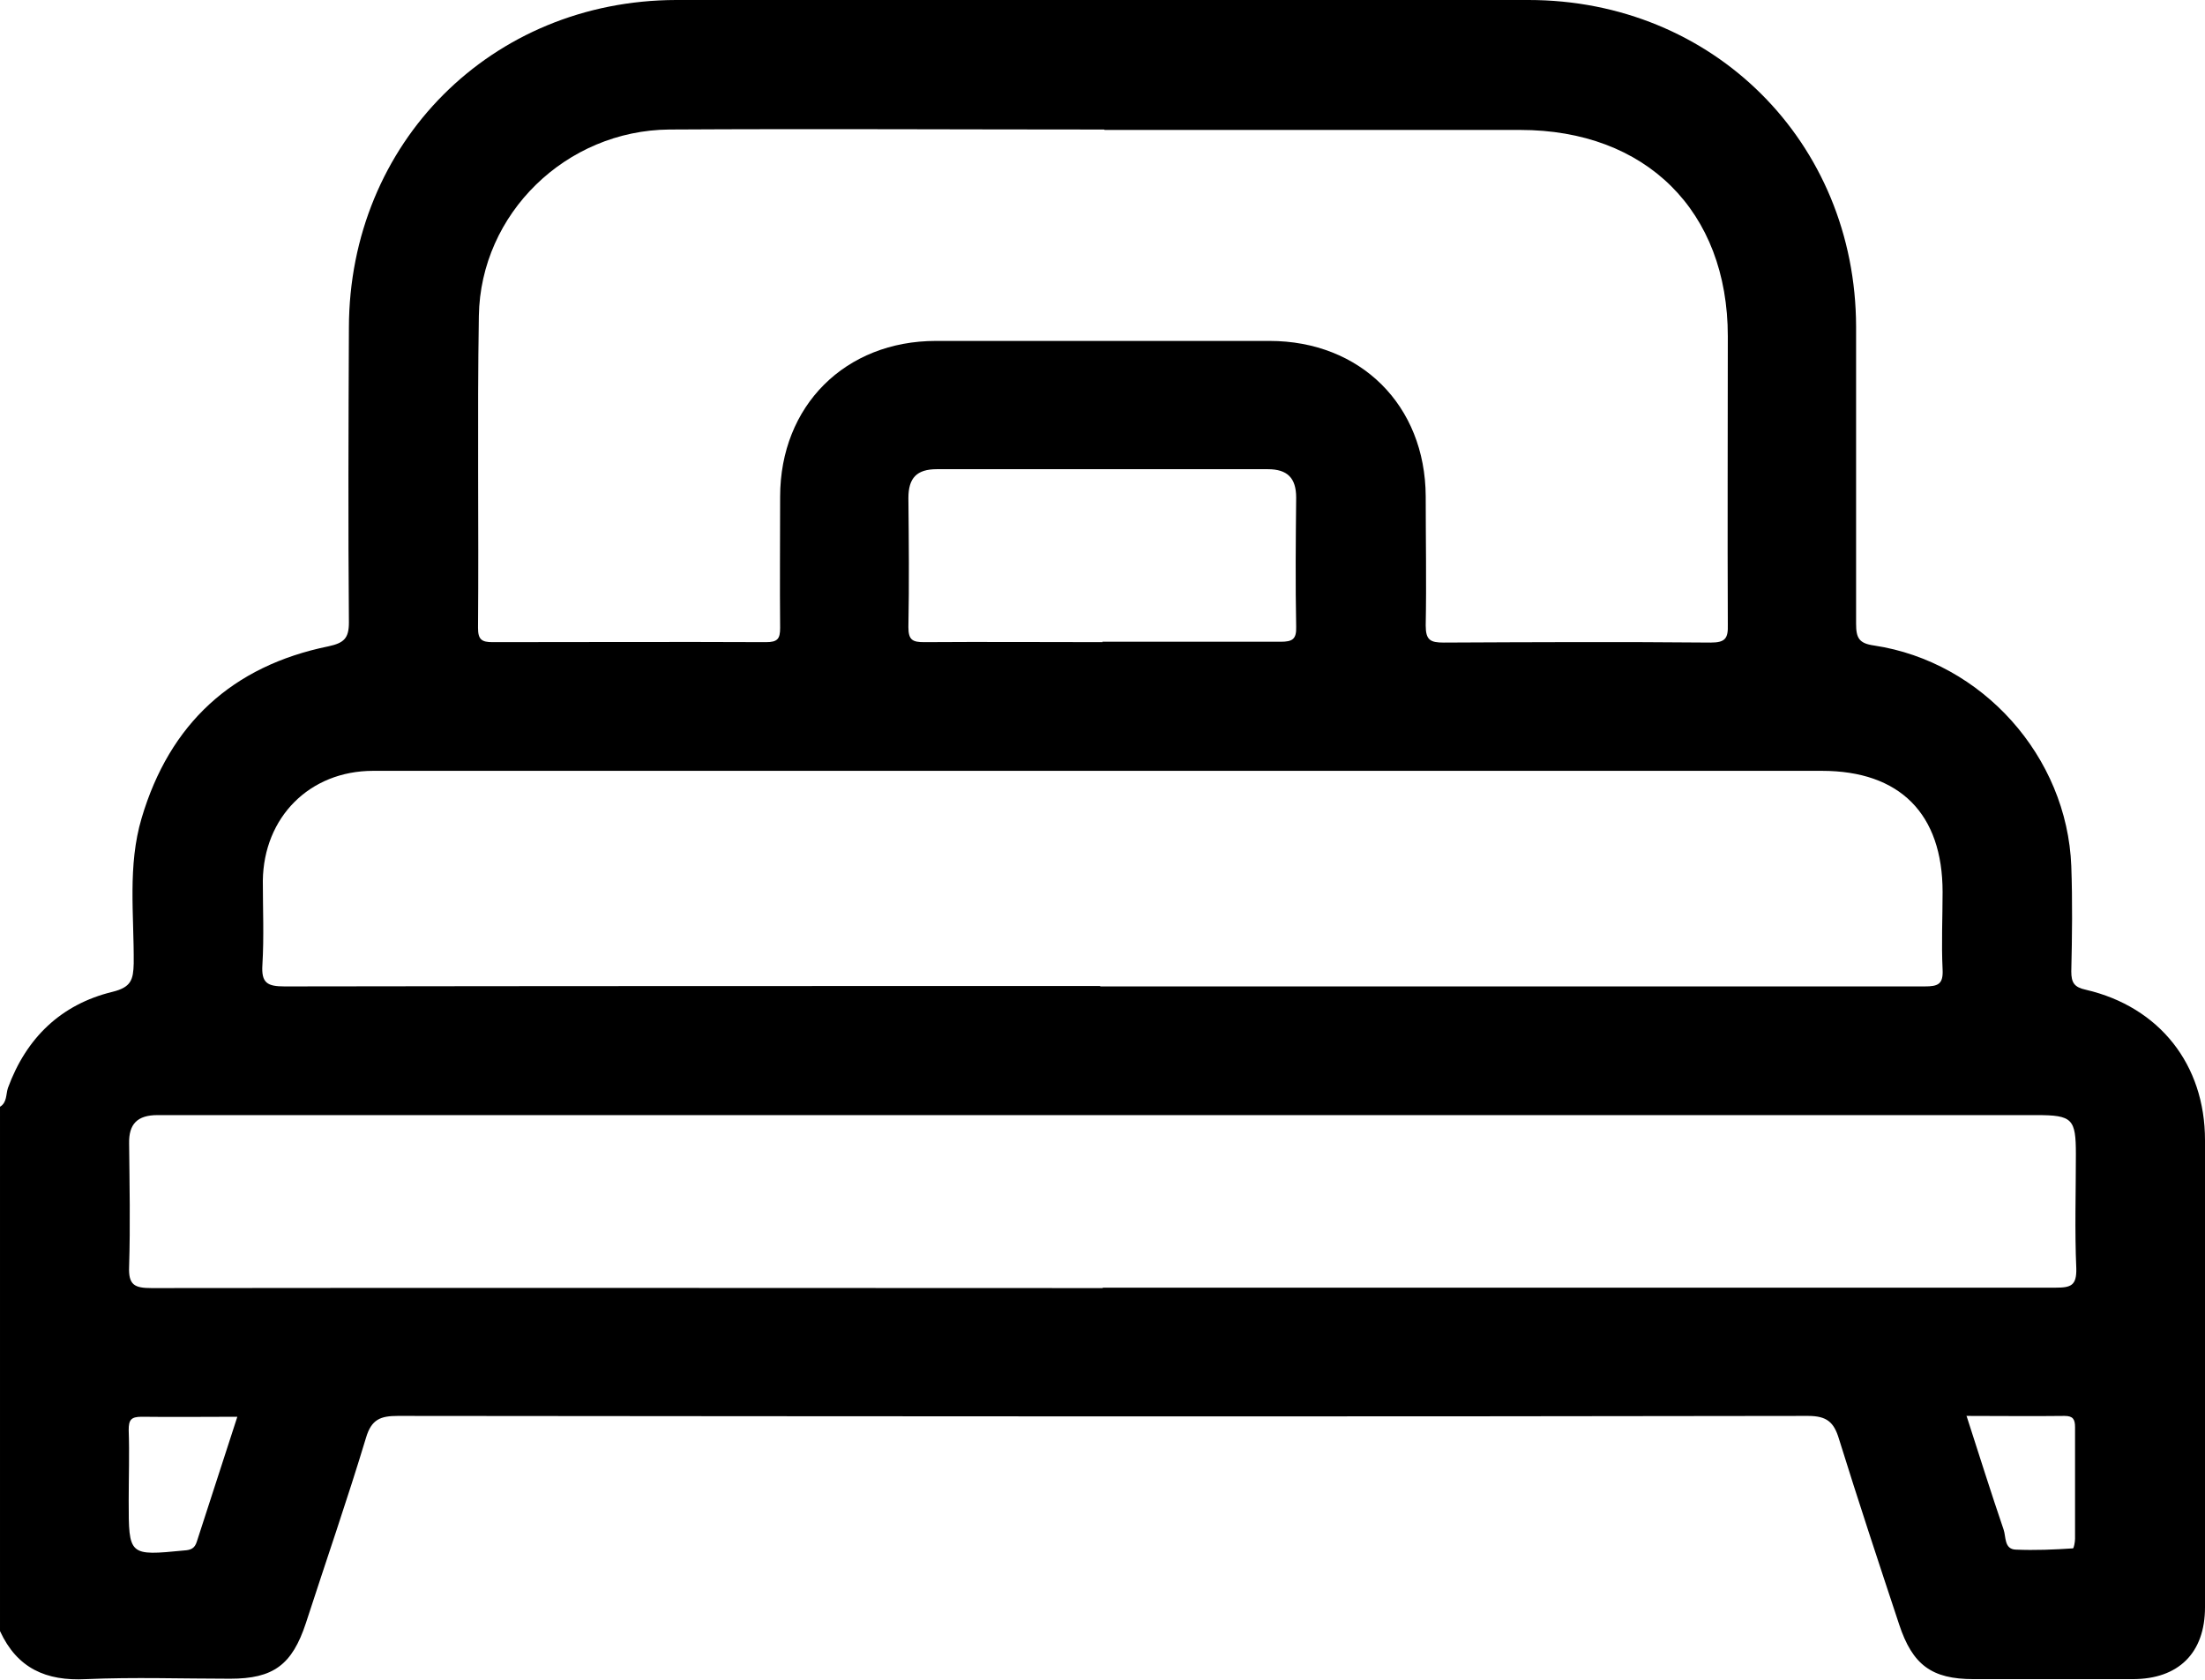 <?xml version="1.0" encoding="UTF-8"?> <svg xmlns="http://www.w3.org/2000/svg" id="Layer_1" viewBox="0 0 52.77 40.22"><path d="M0,26.49c.17-.1,.14-.3,.19-.45,.44-1.2,1.27-2,2.5-2.3,.45-.11,.5-.29,.51-.68,.01-1.16-.15-2.34,.19-3.48,.67-2.26,2.17-3.64,4.47-4.11,.37-.08,.49-.19,.49-.57-.02-2.35-.01-4.71,0-7.06C8.36,3.42,11.76,.01,16.18,0c6.8,0,13.6,0,20.4,0,4.42,0,7.83,3.4,7.84,7.82,0,2.37,0,4.74,0,7.11,0,.34,.07,.47,.43,.52,2.59,.39,4.62,2.66,4.72,5.28,.03,.84,.02,1.68,0,2.52,0,.27,.07,.38,.35,.44,1.76,.41,2.85,1.79,2.85,3.6,0,3.73,0,7.45,0,11.18,0,1.09-.63,1.72-1.73,1.72-1.27,0-2.54,0-3.81,0-1,0-1.46-.34-1.78-1.31-.49-1.48-.98-2.96-1.44-4.44-.12-.4-.29-.55-.74-.55-11.25,.02-22.5,.01-33.75,0-.41,0-.63,.08-.76,.52-.45,1.49-.96,2.96-1.44,4.44-.33,1-.78,1.33-1.81,1.33-1.15,0-2.3-.04-3.45,.01-.96,.05-1.65-.26-2.06-1.15v-12.57ZM26.42,3.1c-3.47,0-6.94-.02-10.4,0-2.47,.02-4.52,2.01-4.56,4.46-.04,2.49,0,4.98-.02,7.47,0,.28,.09,.34,.35,.34,2.18,0,4.36-.01,6.54,0,.28,0,.34-.08,.34-.34-.01-1.05,0-2.09,0-3.14,0-2.18,1.56-3.73,3.73-3.73,2.66,0,5.32,0,7.98,0,2.18,0,3.73,1.54,3.74,3.72,0,1.03,.02,2.06,0,3.09,0,.35,.11,.41,.43,.41,2.13-.01,4.26-.02,6.39,0,.35,0,.42-.1,.41-.43-.01-2.3,0-4.6,0-6.9,0-3-1.96-4.94-4.97-4.94-3.31,0-6.63,0-9.94,0Zm-.09,20.51h10.56c3.06,0,6.11,0,9.17,0,.32,0,.45-.05,.43-.41-.03-.62,0-1.24,0-1.85,0-1.87-1.02-2.9-2.89-2.9-7.85,0-15.69,0-23.54,0-3.71,0-7.42,0-11.13,0-1.52,0-2.62,1.11-2.64,2.63,0,.67,.03,1.34-.01,2.01-.03,.44,.12,.52,.53,.52,6.51-.01,13.01-.01,19.52-.01Zm.05,7.21c7.61,0,15.21,0,22.82,0,.36,0,.5-.05,.49-.46-.04-.91-.01-1.82-.01-2.73,0-.85-.08-.94-.94-.94-13.63,0-27.27,0-40.9,0-1.36,0-2.71,0-4.07,0-.48,0-.69,.21-.68,.68,.01,.98,.03,1.96,0,2.94-.02,.45,.13,.52,.54,.52,7.59-.01,15.18,0,22.77,0Zm0-15.46c1.42,0,2.85,0,4.27,0,.28,0,.38-.06,.37-.36-.02-1.03-.01-2.06,0-3.09,0-.47-.21-.68-.68-.68-2.64,0-5.28,0-7.92,0-.48,0-.68,.21-.68,.69,.01,1.03,.02,2.06,0,3.09,0,.31,.1,.36,.38,.36,1.42-.01,2.85,0,4.27,0ZM5.69,33.91c-.8,0-1.55,.01-2.3,0-.26,0-.31,.08-.31,.32,.02,.56,0,1.13,0,1.69,0,1.32,0,1.32,1.33,1.19,.16-.01,.25-.05,.3-.21,.32-.99,.64-1.97,.97-2.99Zm41.38,0c.3,.93,.58,1.82,.88,2.7,.06,.17,.01,.47,.29,.48,.46,.02,.92,0,1.37-.03,.02,0,.05-.15,.05-.23,0-.89,0-1.78,0-2.67,0-.19-.05-.27-.25-.27-.77,.01-1.54,0-2.35,0Z"></path></svg> 